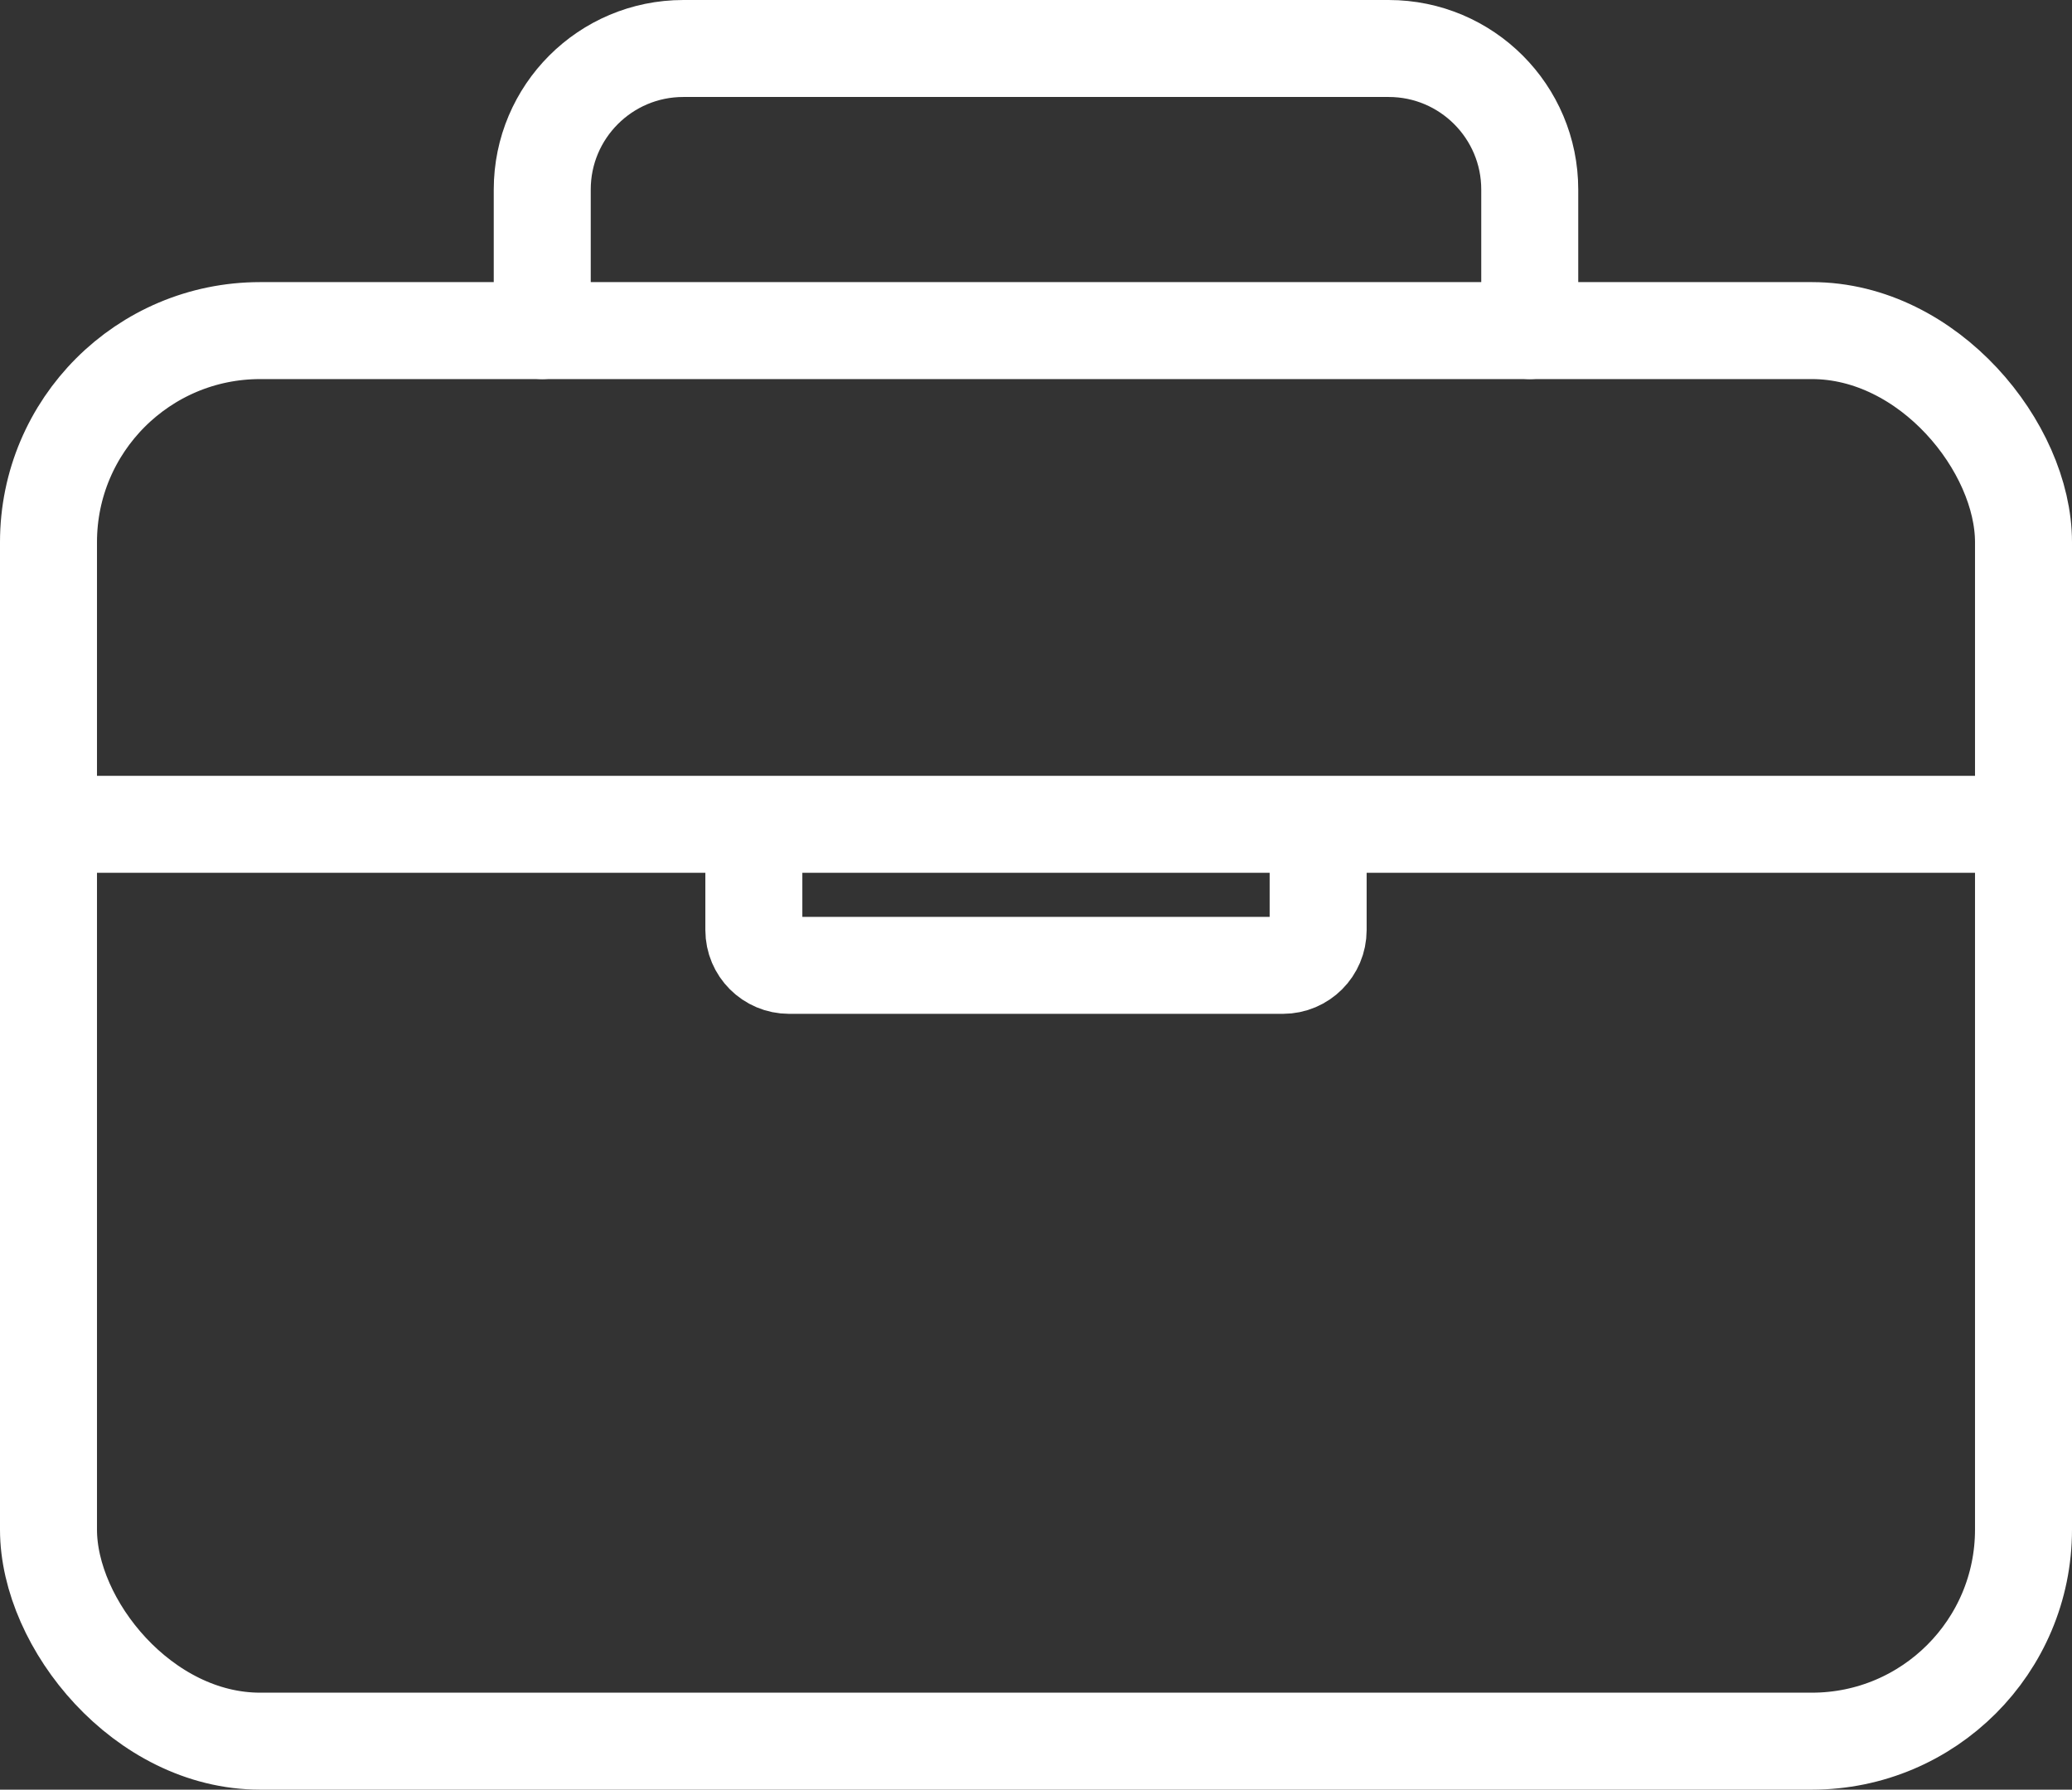 <?xml version="1.0" encoding="UTF-8"?>
<svg xmlns="http://www.w3.org/2000/svg" id="Laag_2" viewBox="0 0 470 406">
  <rect x="0" y="0" width="470" height="406" fill="#333333" stroke="none"/>
  <defs>
    <style>
      .cls-1 {
        stroke-linecap: round;
      }

      .cls-1, .cls-2 {
        fill: none;
        stroke: #fff;
        stroke-linejoin: round;
        stroke-width: 22px;
      }
    </style>
  </defs>
  <g id="Laag_1-2" data-name="Laag_1">
    <g>
      <rect class="cls-2" x="11" y="75" width="448" height="320" rx="48" ry="48"></rect>
      <path class="cls-1" d="M123,75v-32c0-17.67,14.33-32,32-32h160c17.67,0,32,14.33,32,32v32M459,187H11M299,187v24c0,4.42-3.58,8-8,8h-112c-4.42,0-8-3.58-8-8v-24"></path>
    </g>
  </g>
</svg>

